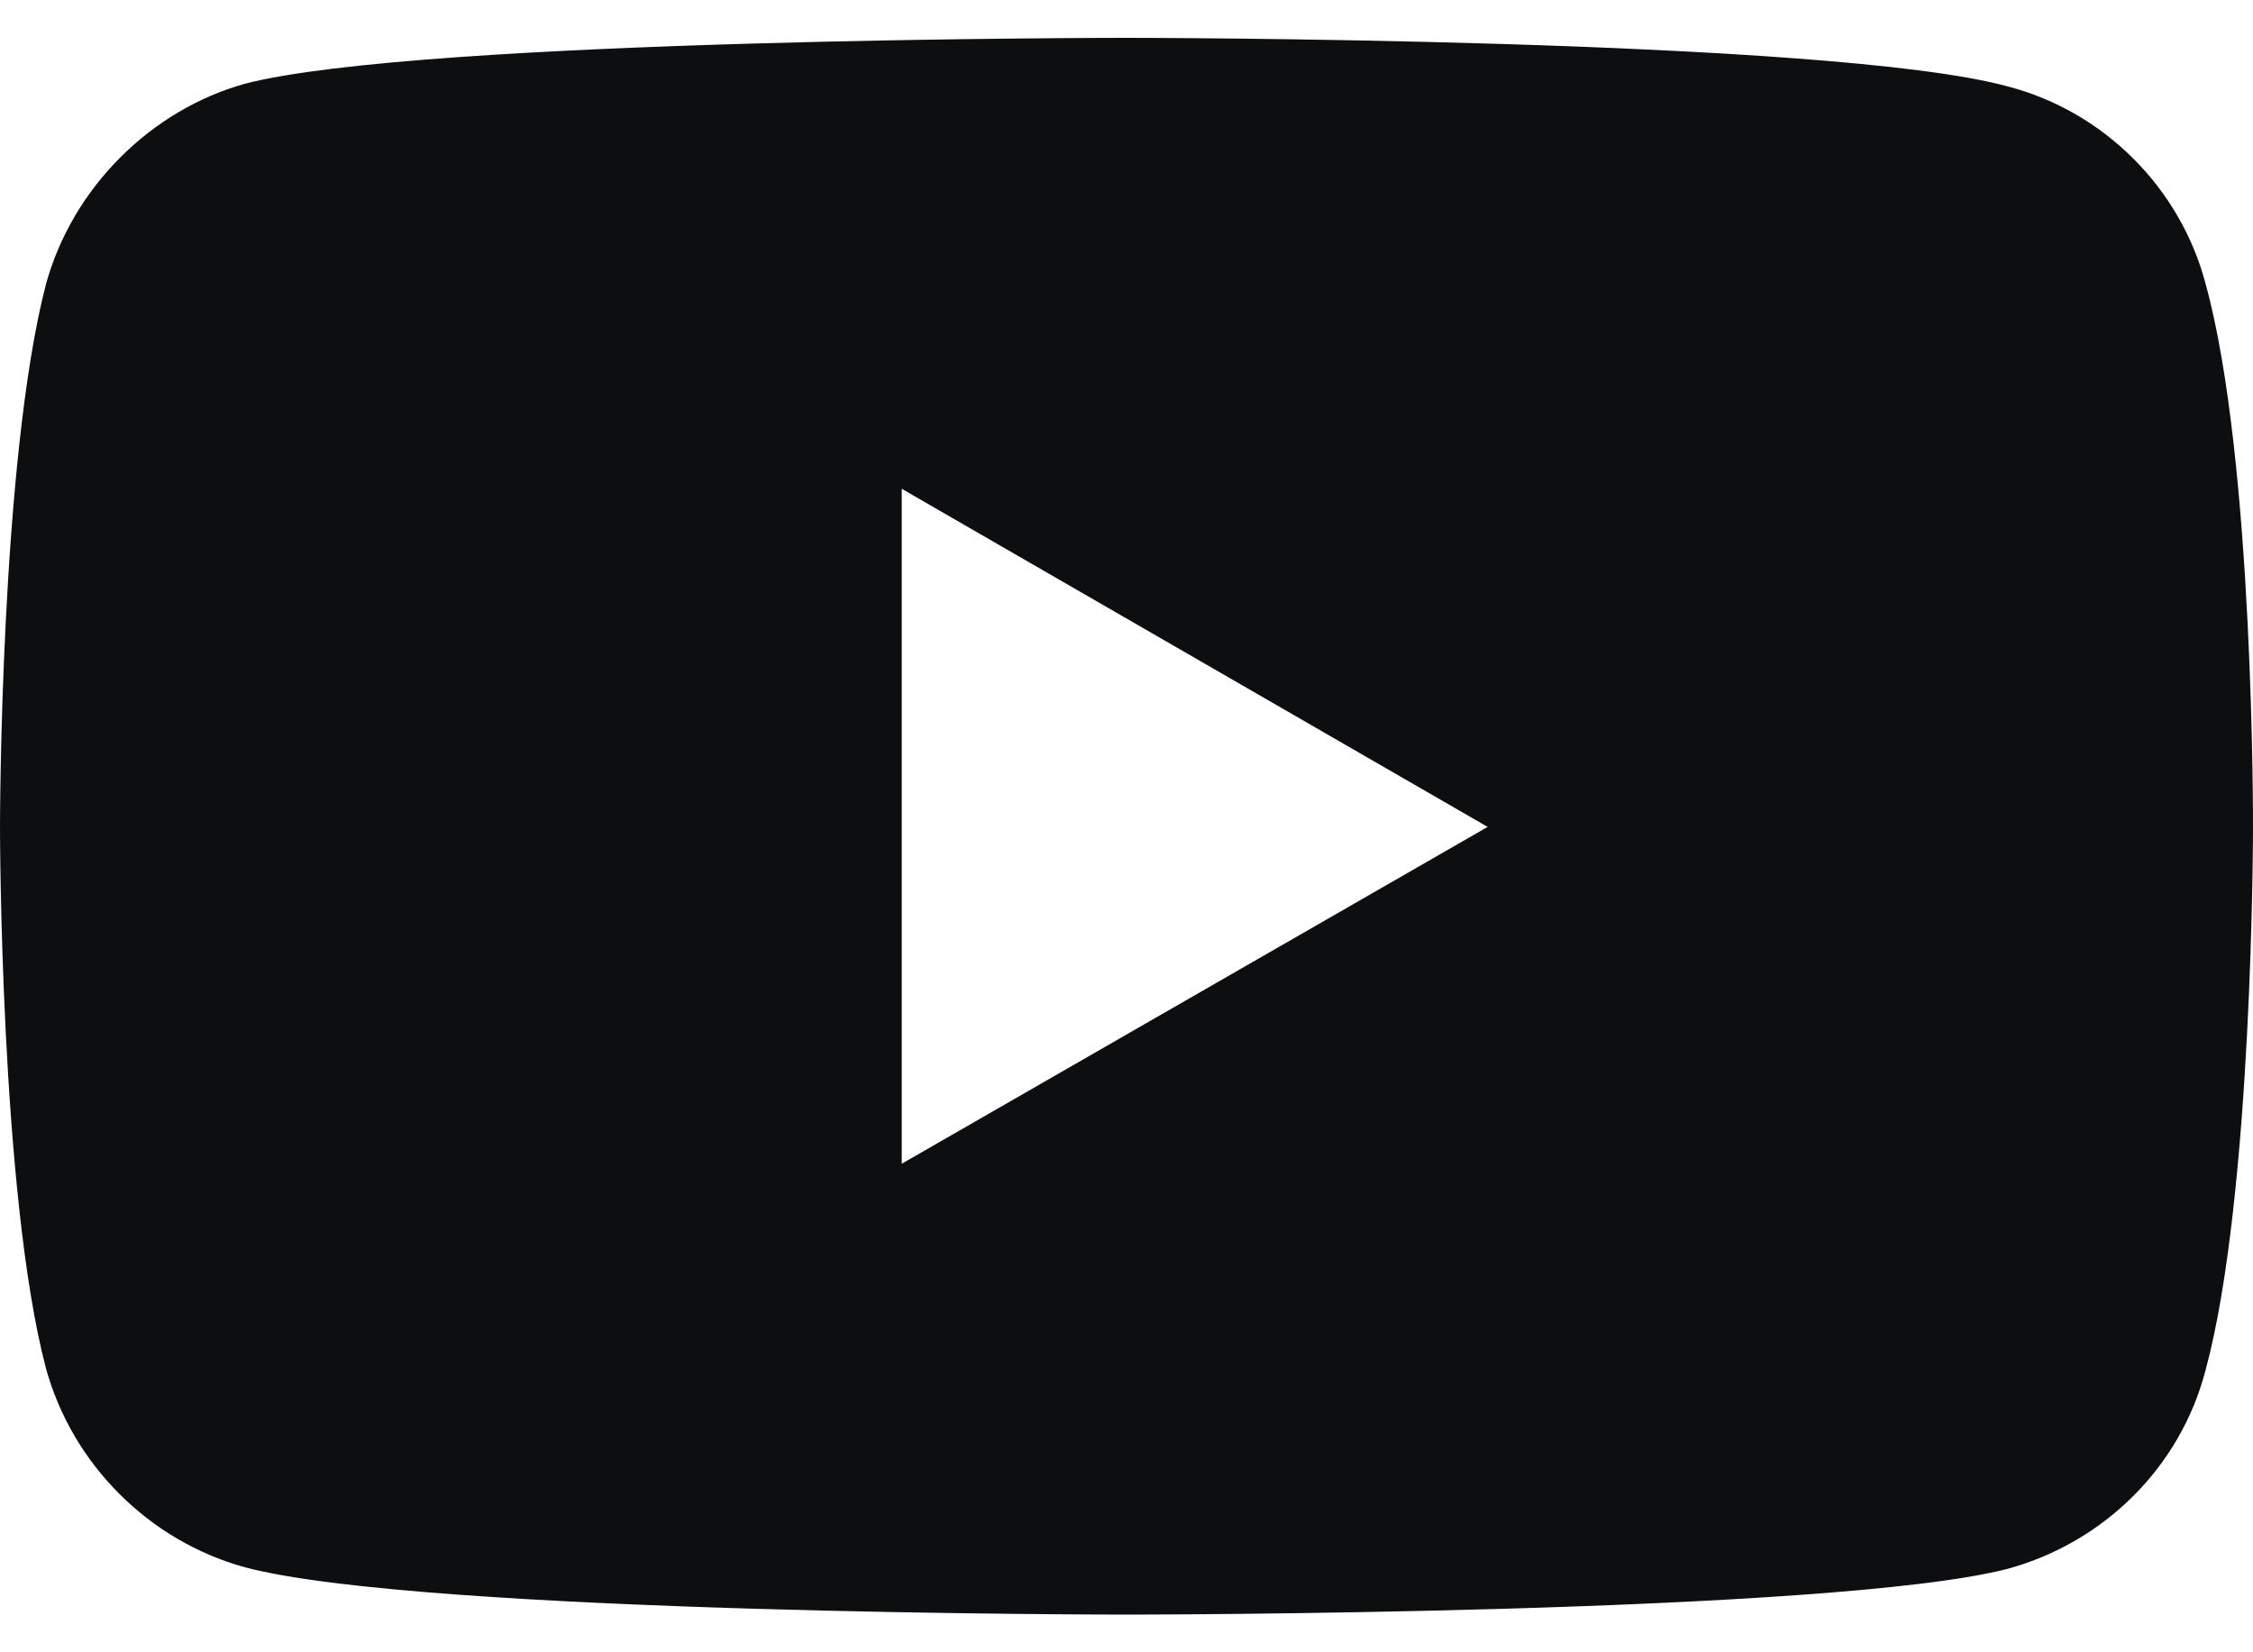 <svg width="30" height="22" viewBox="0 0 30 22" fill="none" xmlns="http://www.w3.org/2000/svg">
<path d="M14.991 0.504C14.991 0.504 5.614 0.504 3.261 1.115C2.001 1.467 0.964 2.505 0.612 3.784C1.39215e-05 6.137 0 11.01 0 11.01C0 11.01 1.39215e-05 15.902 0.612 18.219C0.964 19.497 1.983 20.516 3.261 20.868C5.633 21.498 14.991 21.498 14.991 21.498C14.991 21.498 24.386 21.498 26.739 20.887C28.017 20.535 29.036 19.534 29.37 18.237C30 15.902 30 11.029 30 11.029C30 11.029 30.018 6.137 29.37 3.784C29.036 2.505 28.017 1.486 26.739 1.152C24.386 0.504 14.991 0.504 14.991 0.504ZM12.007 6.508L19.809 11.01L12.007 15.495V6.508Z" fill="#0D0E10"/>
</svg>
